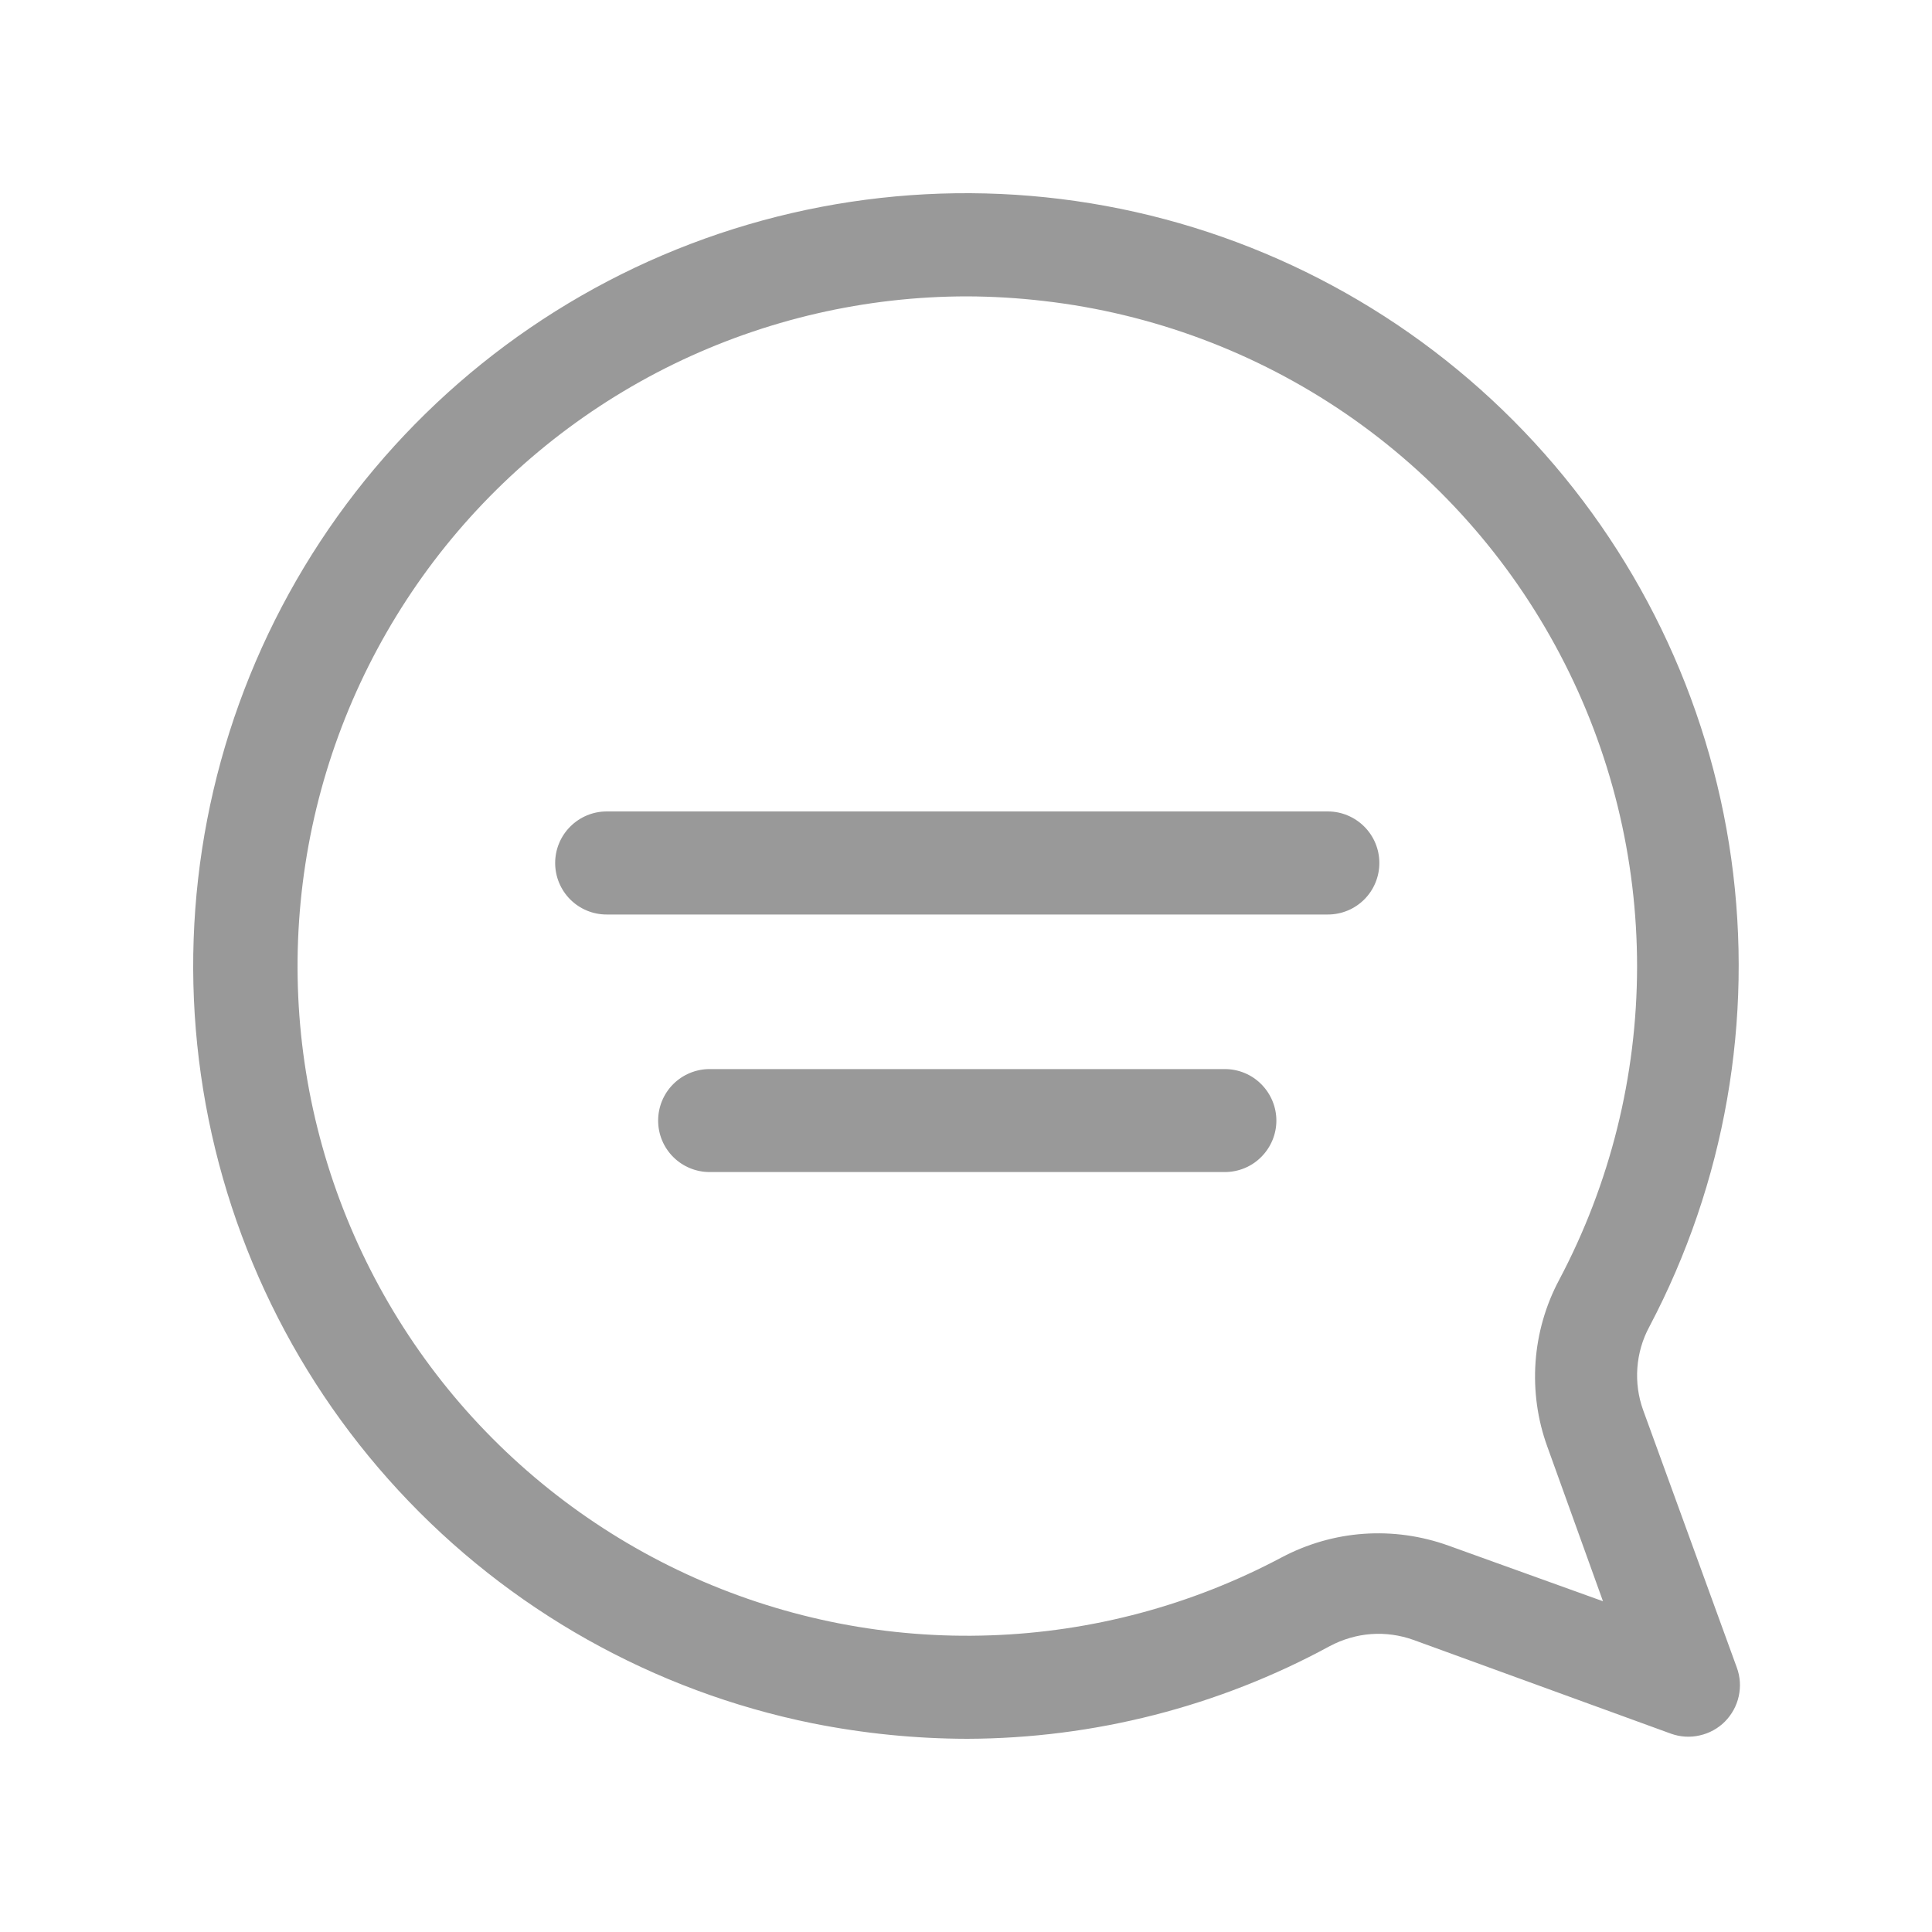 <svg width="20" height="20" viewBox="0 0 20 20" fill="none" xmlns="http://www.w3.org/2000/svg">
                                        <path d="M10.013 18C9.476 17.999 8.94 17.945 8.413 17.84C6.767 17.507 5.267 16.664 4.127 15.431C2.986 14.198 2.263 12.637 2.059 10.969C1.855 9.302 2.182 7.613 2.992 6.142C3.802 4.67 5.055 3.491 6.572 2.771C8.09 2.052 9.796 1.828 11.448 2.132C13.1 2.436 14.614 3.253 15.776 4.466C16.938 5.679 17.689 7.227 17.922 8.89C18.154 10.554 17.858 12.248 17.074 13.734C17.003 13.865 16.961 14.01 16.95 14.159C16.939 14.308 16.959 14.457 17.01 14.598L17.98 17.264C18.015 17.359 18.021 17.462 17.999 17.561C17.977 17.66 17.927 17.75 17.856 17.822C17.784 17.894 17.694 17.943 17.595 17.965C17.496 17.988 17.393 17.981 17.298 17.947L14.631 16.976C14.491 16.926 14.341 16.905 14.193 16.916C14.044 16.927 13.899 16.97 13.767 17.04C12.615 17.666 11.325 17.996 10.013 18ZM10.013 3.068C8.96 3.068 7.921 3.308 6.974 3.769C6.027 4.231 5.199 4.902 4.55 5.732C3.902 6.562 3.451 7.528 3.232 8.558C3.013 9.589 3.031 10.655 3.286 11.677C3.541 12.699 4.025 13.649 4.701 14.456C5.378 15.263 6.23 15.905 7.192 16.334C8.154 16.762 9.201 16.966 10.253 16.929C11.306 16.893 12.336 16.617 13.266 16.123C13.53 15.983 13.819 15.899 14.117 15.878C14.415 15.857 14.713 15.899 14.994 16L16.594 16.576L16.018 14.976C15.916 14.696 15.875 14.397 15.896 14.099C15.917 13.802 16 13.512 16.141 13.248C16.669 12.251 16.945 11.14 16.947 10.012C16.948 8.884 16.675 7.772 16.149 6.774C15.624 5.776 14.863 4.921 13.932 4.283C13.001 3.646 11.928 3.245 10.808 3.116C10.544 3.085 10.278 3.069 10.013 3.068Z" fill="#999999" />
                                        <path d="M13.746 9.467H6.28C6.138 9.467 6.003 9.411 5.903 9.311C5.803 9.211 5.747 9.075 5.747 8.934C5.747 8.792 5.803 8.657 5.903 8.557C6.003 8.457 6.138 8.4 6.28 8.4H13.746C13.887 8.4 14.023 8.457 14.123 8.557C14.223 8.657 14.279 8.792 14.279 8.934C14.279 9.075 14.223 9.211 14.123 9.311C14.023 9.411 13.887 9.467 13.746 9.467ZM12.679 12.133H7.346C7.205 12.133 7.069 12.077 6.969 11.977C6.869 11.877 6.813 11.742 6.813 11.6C6.813 11.459 6.869 11.323 6.969 11.223C7.069 11.123 7.205 11.067 7.346 11.067H12.679C12.821 11.067 12.957 11.123 13.056 11.223C13.156 11.323 13.213 11.459 13.213 11.6C13.213 11.742 13.156 11.877 13.056 11.977C12.957 12.077 12.821 12.133 12.679 12.133Z" fill="#999999" />
                                    </svg>